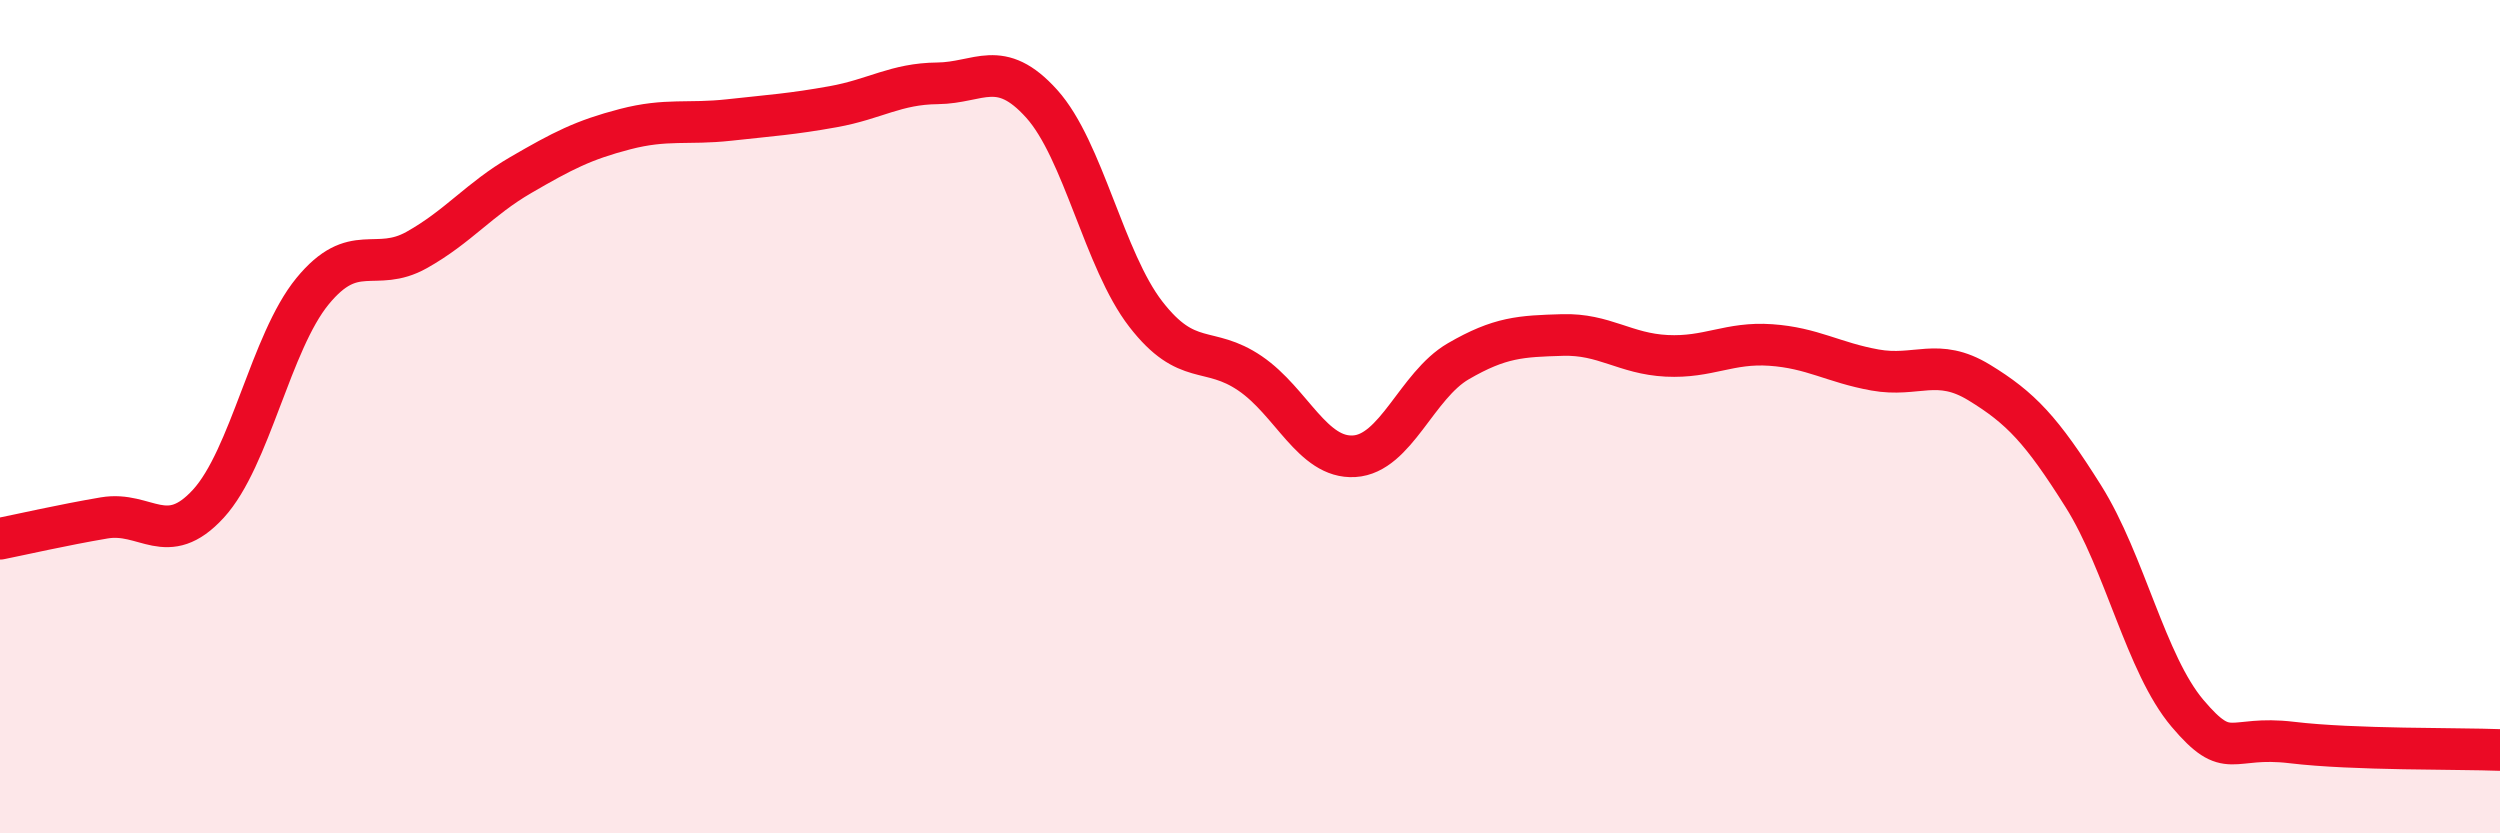 
    <svg width="60" height="20" viewBox="0 0 60 20" xmlns="http://www.w3.org/2000/svg">
      <path
        d="M 0,12.93 C 0.5,12.83 1.5,12.6 2.5,12.43 C 3.5,12.26 4,13.18 5,12.09 C 6,11 6.5,8.21 7.5,6.99 C 8.5,5.77 9,6.56 10,6 C 11,5.44 11.5,4.78 12.5,4.2 C 13.5,3.62 14,3.36 15,3.1 C 16,2.84 16.5,2.99 17.5,2.88 C 18.5,2.77 19,2.74 20,2.56 C 21,2.38 21.5,2.01 22.5,2 C 23.5,1.99 24,1.38 25,2.49 C 26,3.6 26.5,6.25 27.5,7.54 C 28.5,8.83 29,8.28 30,8.96 C 31,9.64 31.5,11.01 32.5,10.95 C 33.5,10.89 34,9.25 35,8.67 C 36,8.09 36.5,8.07 37.5,8.04 C 38.5,8.01 39,8.49 40,8.54 C 41,8.59 41.5,8.21 42.5,8.28 C 43.5,8.35 44,8.7 45,8.88 C 46,9.06 46.5,8.57 47.5,9.18 C 48.5,9.79 49,10.32 50,11.91 C 51,13.5 51.5,15.94 52.5,17.12 C 53.5,18.3 53.5,17.64 55,17.82 C 56.5,18 59,17.96 60,18L60 20L0 20Z"
        fill="#EB0A25"
        opacity="0.1"
        stroke-linecap="round"
        stroke-linejoin="round"
      />
      <path
        d="M 0,12.93 C 0.5,12.83 1.5,12.6 2.5,12.43 C 3.5,12.26 4,13.18 5,12.09 C 6,11 6.5,8.21 7.5,6.99 C 8.5,5.77 9,6.56 10,6 C 11,5.44 11.5,4.78 12.5,4.2 C 13.5,3.62 14,3.36 15,3.1 C 16,2.84 16.5,2.99 17.5,2.88 C 18.5,2.77 19,2.74 20,2.56 C 21,2.38 21.5,2.01 22.5,2 C 23.5,1.99 24,1.38 25,2.49 C 26,3.6 26.5,6.25 27.5,7.54 C 28.5,8.83 29,8.28 30,8.96 C 31,9.64 31.5,11.01 32.5,10.95 C 33.5,10.89 34,9.25 35,8.67 C 36,8.09 36.5,8.07 37.5,8.04 C 38.5,8.01 39,8.49 40,8.54 C 41,8.59 41.5,8.21 42.5,8.28 C 43.5,8.35 44,8.7 45,8.88 C 46,9.06 46.5,8.57 47.5,9.18 C 48.5,9.79 49,10.32 50,11.91 C 51,13.5 51.5,15.94 52.5,17.12 C 53.5,18.3 53.5,17.64 55,17.82 C 56.5,18 59,17.96 60,18"
        stroke="#EB0A25"
        stroke-width="1"
        fill="none"
        stroke-linecap="round"
        stroke-linejoin="round"
      />
    </svg>
  